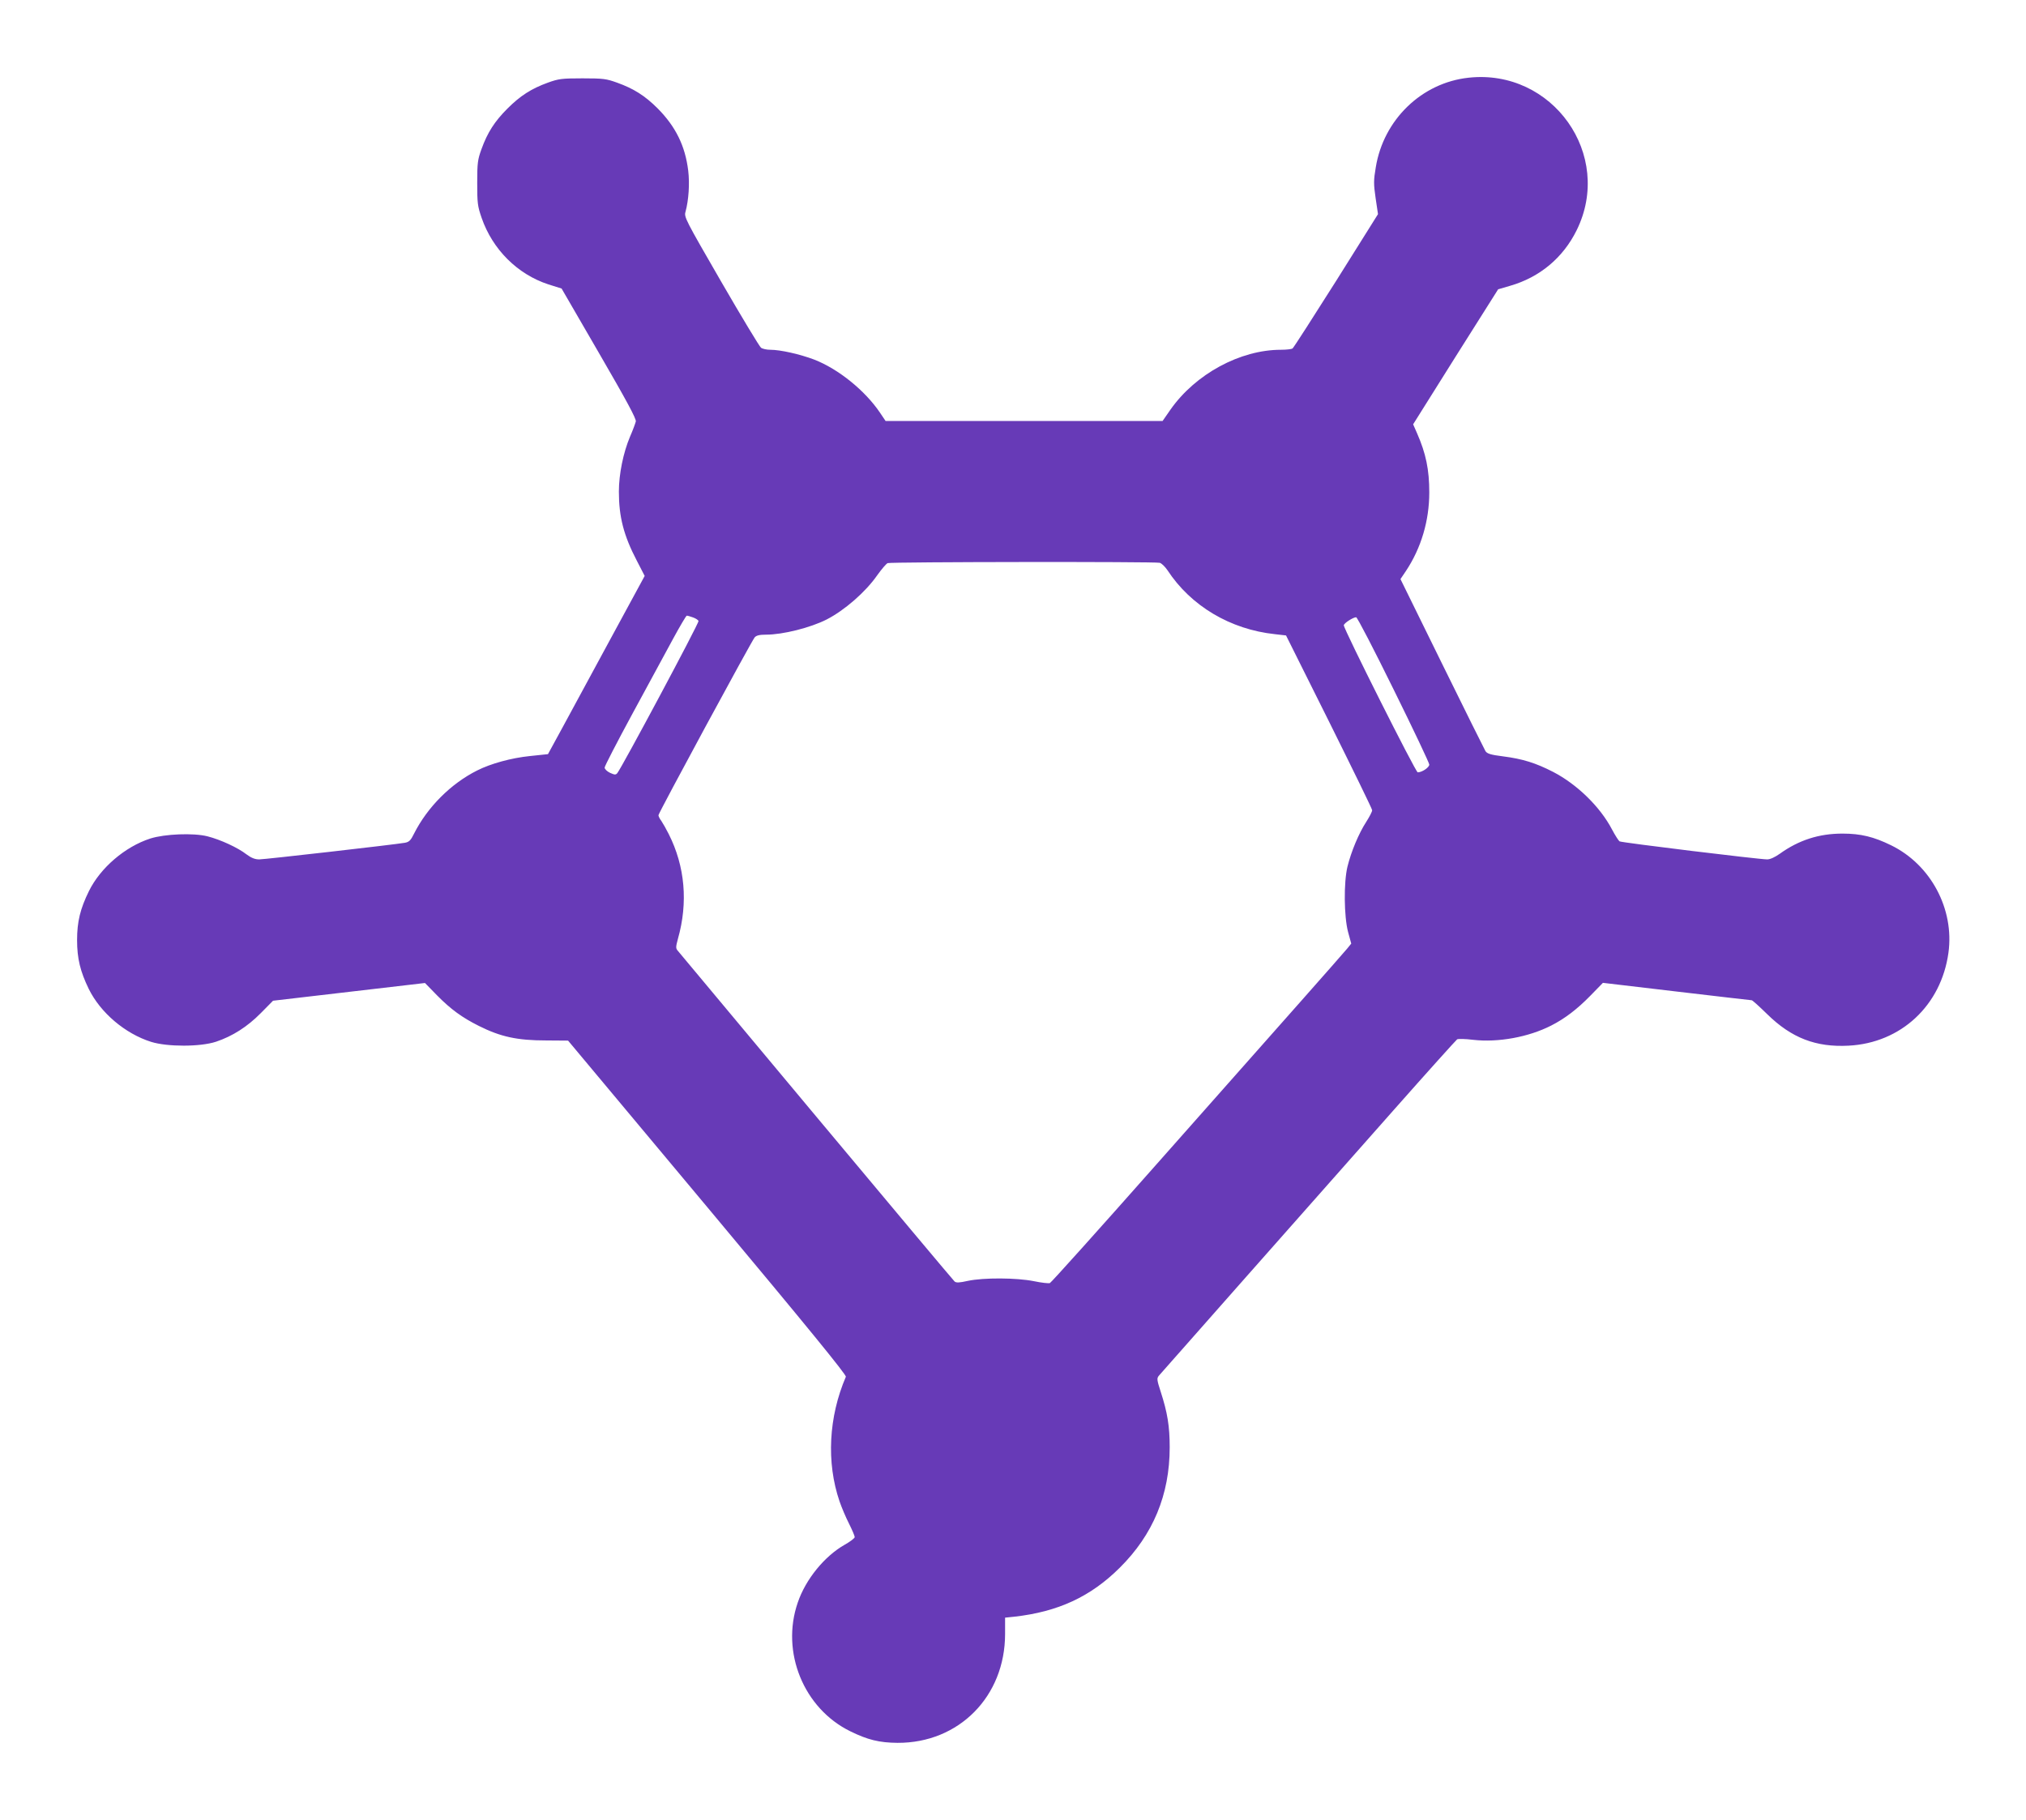 <?xml version="1.0" standalone="no"?>
<!DOCTYPE svg PUBLIC "-//W3C//DTD SVG 20010904//EN"
 "http://www.w3.org/TR/2001/REC-SVG-20010904/DTD/svg10.dtd">
<svg version="1.0" xmlns="http://www.w3.org/2000/svg"
 width="1280pt" height="1150pt" viewBox="0 0 1280 1150"
 preserveAspectRatio="xMidYMid meet">
<g transform="translate(0,1150) scale(0.1,-0.1)"
fill="#673ab7" stroke="none">
<path d="M9278 11009 c-296 -32 -537 -265 -586 -566 -14 -83 -14 -105 -1 -195
l15 -101 -264 -421 c-146 -231 -270 -424 -276 -428 -6 -4 -39 -8 -73 -8 -258
0 -540 -153 -698 -378 l-50 -72 -875 0 -875 0 -35 52 c-95 141 -264 277 -416
336 -90 34 -213 62 -277 62 -24 0 -50 6 -59 13 -9 6 -123 195 -252 418 -227
393 -235 408 -225 441 20 74 27 178 17 260 -19 156 -79 278 -193 393 -80 80
-151 125 -257 163 -67 24 -86 27 -218 27 -132 0 -151 -3 -218 -27 -105 -38
-175 -83 -256 -164 -81 -81 -126 -151 -164 -256 -24 -66 -27 -87 -27 -213 0
-128 2 -147 28 -222 69 -199 226 -356 422 -420 l83 -26 237 -409 c173 -298
236 -415 232 -431 -3 -12 -19 -56 -37 -97 -42 -100 -70 -235 -70 -346 0 -159
30 -277 113 -436 l50 -97 -216 -398 c-119 -219 -256 -472 -305 -563 l-90 -165
-114 -12 c-118 -12 -248 -48 -333 -91 -166 -83 -314 -231 -399 -399 -21 -43
-31 -53 -58 -58 -70 -12 -885 -105 -920 -105 -27 0 -50 9 -81 32 -54 42 -164
93 -247 114 -88 22 -268 15 -360 -14 -161 -52 -316 -186 -388 -332 -55 -112
-75 -193 -75 -310 0 -116 20 -198 74 -309 74 -150 229 -282 394 -334 103 -32
310 -32 410 1 104 35 197 94 283 181 l77 78 480 56 480 56 77 -79 c86 -87 157
-139 263 -192 138 -69 242 -92 427 -92 l137 -1 881 -1054 c637 -762 879 -1059
874 -1070 -109 -254 -124 -541 -40 -787 13 -38 40 -102 60 -141 20 -40 36 -78
36 -85 0 -7 -29 -29 -63 -48 -127 -72 -247 -218 -297 -366 -108 -313 38 -669
332 -813 110 -54 183 -72 298 -73 388 -2 680 293 680 688 l0 103 58 6 c276 31
482 126 666 309 211 209 316 462 316 761 0 133 -14 219 -57 352 -24 74 -25 84
-12 100 19 22 957 1084 1483 1678 214 242 395 443 402 448 7 4 53 3 101 -3
158 -18 350 17 493 90 85 43 165 104 246 187 l81 83 466 -55 c256 -30 469 -55
474 -55 5 0 49 -40 98 -88 153 -150 307 -210 514 -199 331 17 585 254 631 587
38 276 -111 556 -362 679 -110 54 -192 74 -308 74 -148 0 -275 -41 -395 -127
-31 -22 -61 -36 -80 -36 -51 0 -921 106 -933 114 -6 4 -28 38 -48 76 -75 143
-221 285 -372 363 -109 56 -191 82 -316 98 -80 10 -100 17 -111 33 -7 12 -131
261 -275 554 l-262 533 35 52 c96 145 147 317 147 496 0 143 -21 245 -77 373
l-25 57 268 427 269 426 75 22 c188 54 335 177 421 351 235 476 -152 1022
-683 964z m-1951 -3065 c12 -3 34 -25 49 -47 148 -226 397 -374 679 -404 l70
-8 272 -545 c149 -300 272 -551 272 -559 1 -8 -17 -42 -38 -75 -46 -71 -94
-185 -118 -282 -24 -100 -22 -315 4 -413 l20 -73 -26 -32 c-14 -17 -145 -166
-291 -331 -146 -165 -560 -632 -919 -1038 -359 -406 -660 -741 -668 -744 -8
-3 -53 2 -101 12 -110 22 -318 23 -417 2 -54 -12 -73 -13 -84 -4 -8 7 -401
476 -874 1042 -473 567 -867 1038 -875 1048 -13 15 -13 23 1 75 65 229 45 458
-58 662 -15 30 -36 67 -46 82 -11 14 -19 31 -19 37 0 14 588 1100 608 1124 11
12 30 17 73 17 105 0 280 44 382 96 113 58 246 174 319 279 27 38 57 73 66 77
21 8 1688 10 1719 2z m-2949 -345 c17 -6 33 -16 35 -23 5 -11 -485 -927 -513
-961 -10 -12 -17 -11 -46 2 -19 9 -34 24 -34 33 0 9 79 162 176 341 97 178
212 390 256 472 44 81 83 147 87 147 5 0 22 -5 39 -11z m4427 -456 c124 -251
225 -464 225 -474 0 -18 -46 -49 -73 -49 -13 0 -467 904 -467 929 0 13 59 51
78 51 7 0 113 -205 237 -457z"/>
</g>
</svg>
